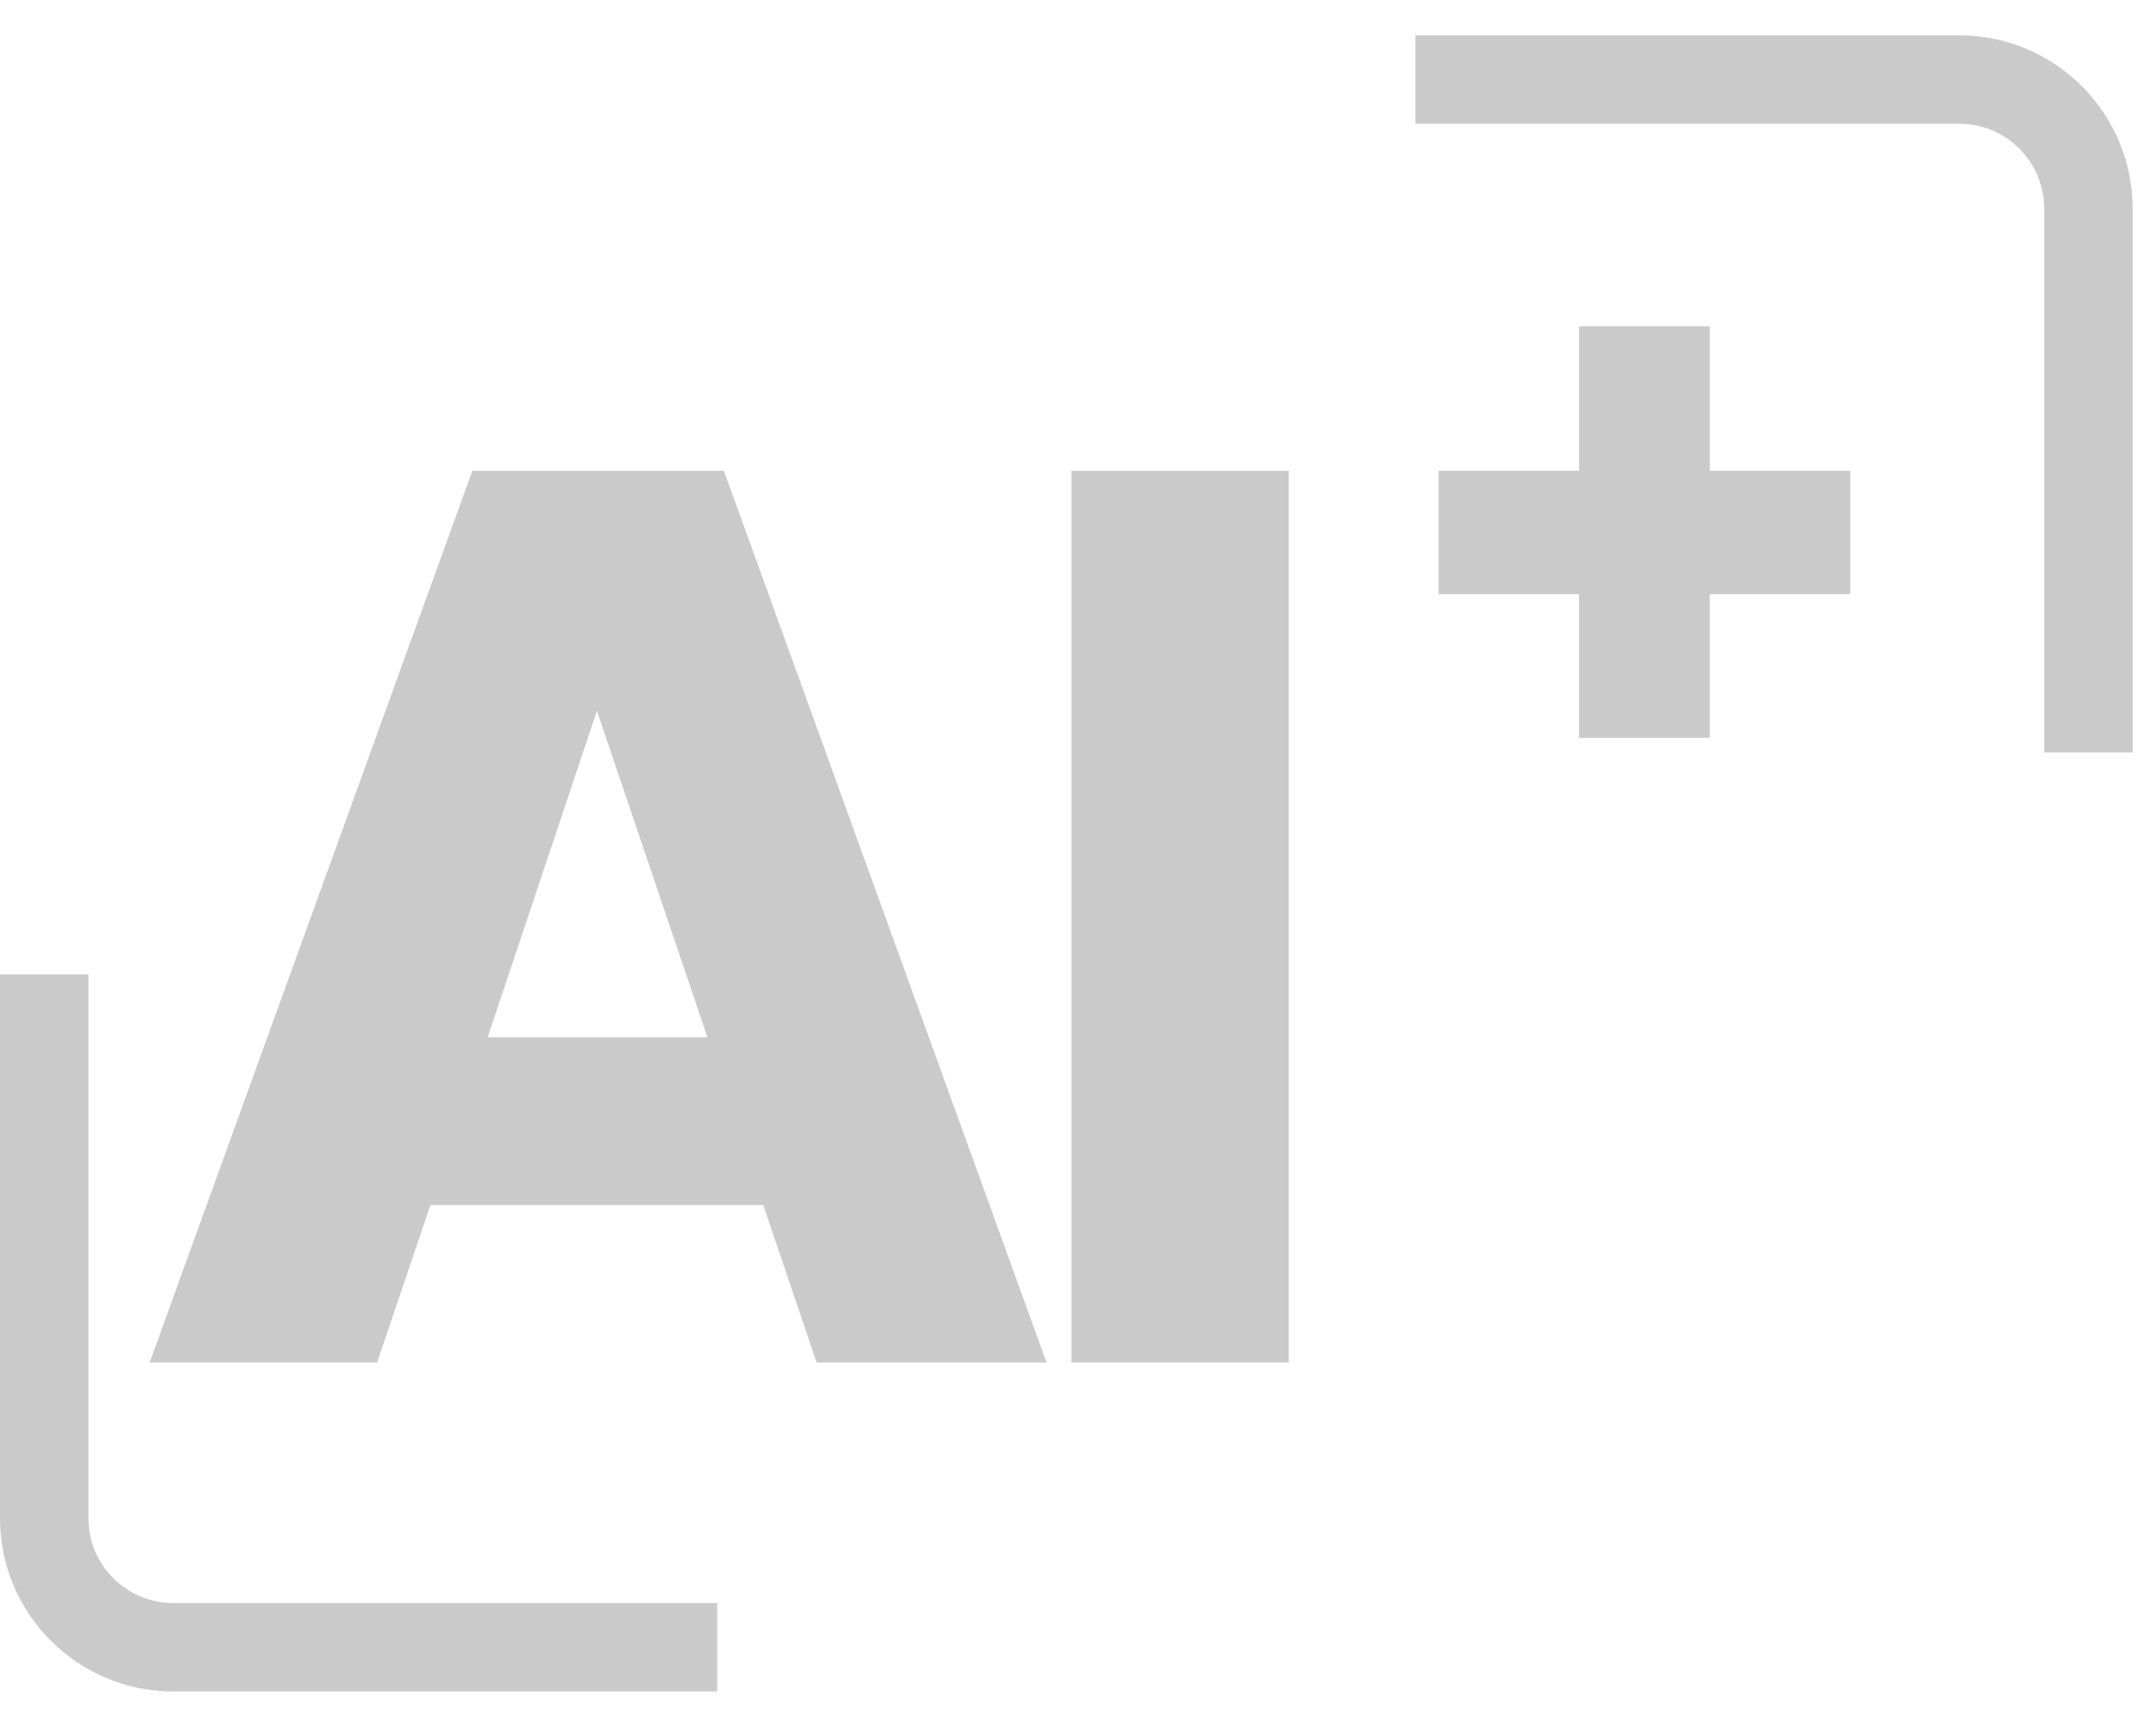<svg width="46" height="37" viewBox="0 0 46 37" fill="none" xmlns="http://www.w3.org/2000/svg">
  <g clip-path="url(#clip0_44_2244)">
    <!-- 'A' shape moved right a bit -->
    <path transform="translate(-11.209 0)" d="M27.495 25.715H20.392L19.254 29.077H14.401L21.287 10.046H26.654L33.539 29.077H28.633L27.494 25.715H27.495ZM26.303 22.136L23.945 15.169L21.613 22.136H26.303Z" fill="#CACACA"/>
    <!-- 'I' shape remains after A -->
    <path transform="translate(15.209 0)" d="M12.287 10.046V29.077H7.651V10.046H12.287Z" fill="#CACACA"/>
    <path d="M39.477 12.68H36.48V15.745H33.691V12.68H30.694V10.045H33.691V6.962H36.48V10.045H39.477V12.68Z" fill="#CACACA"/>
    <path d="M15.302 36.095H3.696C1.658 36.095 0 34.437 0 32.399V20.793H1.887V32.399C1.887 33.397 2.698 34.208 3.696 34.208H15.302V36.095Z" fill="#CACACA"/>
    <path d="M45.501 16.056H43.614V4.45C43.614 3.452 42.803 2.641 41.805 2.641H30.199V0.754H41.805C43.843 0.754 45.501 2.412 45.501 4.45V16.056Z" fill="#CACACA"/>
  </g>
  <defs>
    <clipPath id="clip0_44_2244">
      <rect width="45.5" height="35.34" fill="white" transform="translate(0 0.754)"/>
    </clipPath>
  </defs>
</svg>
